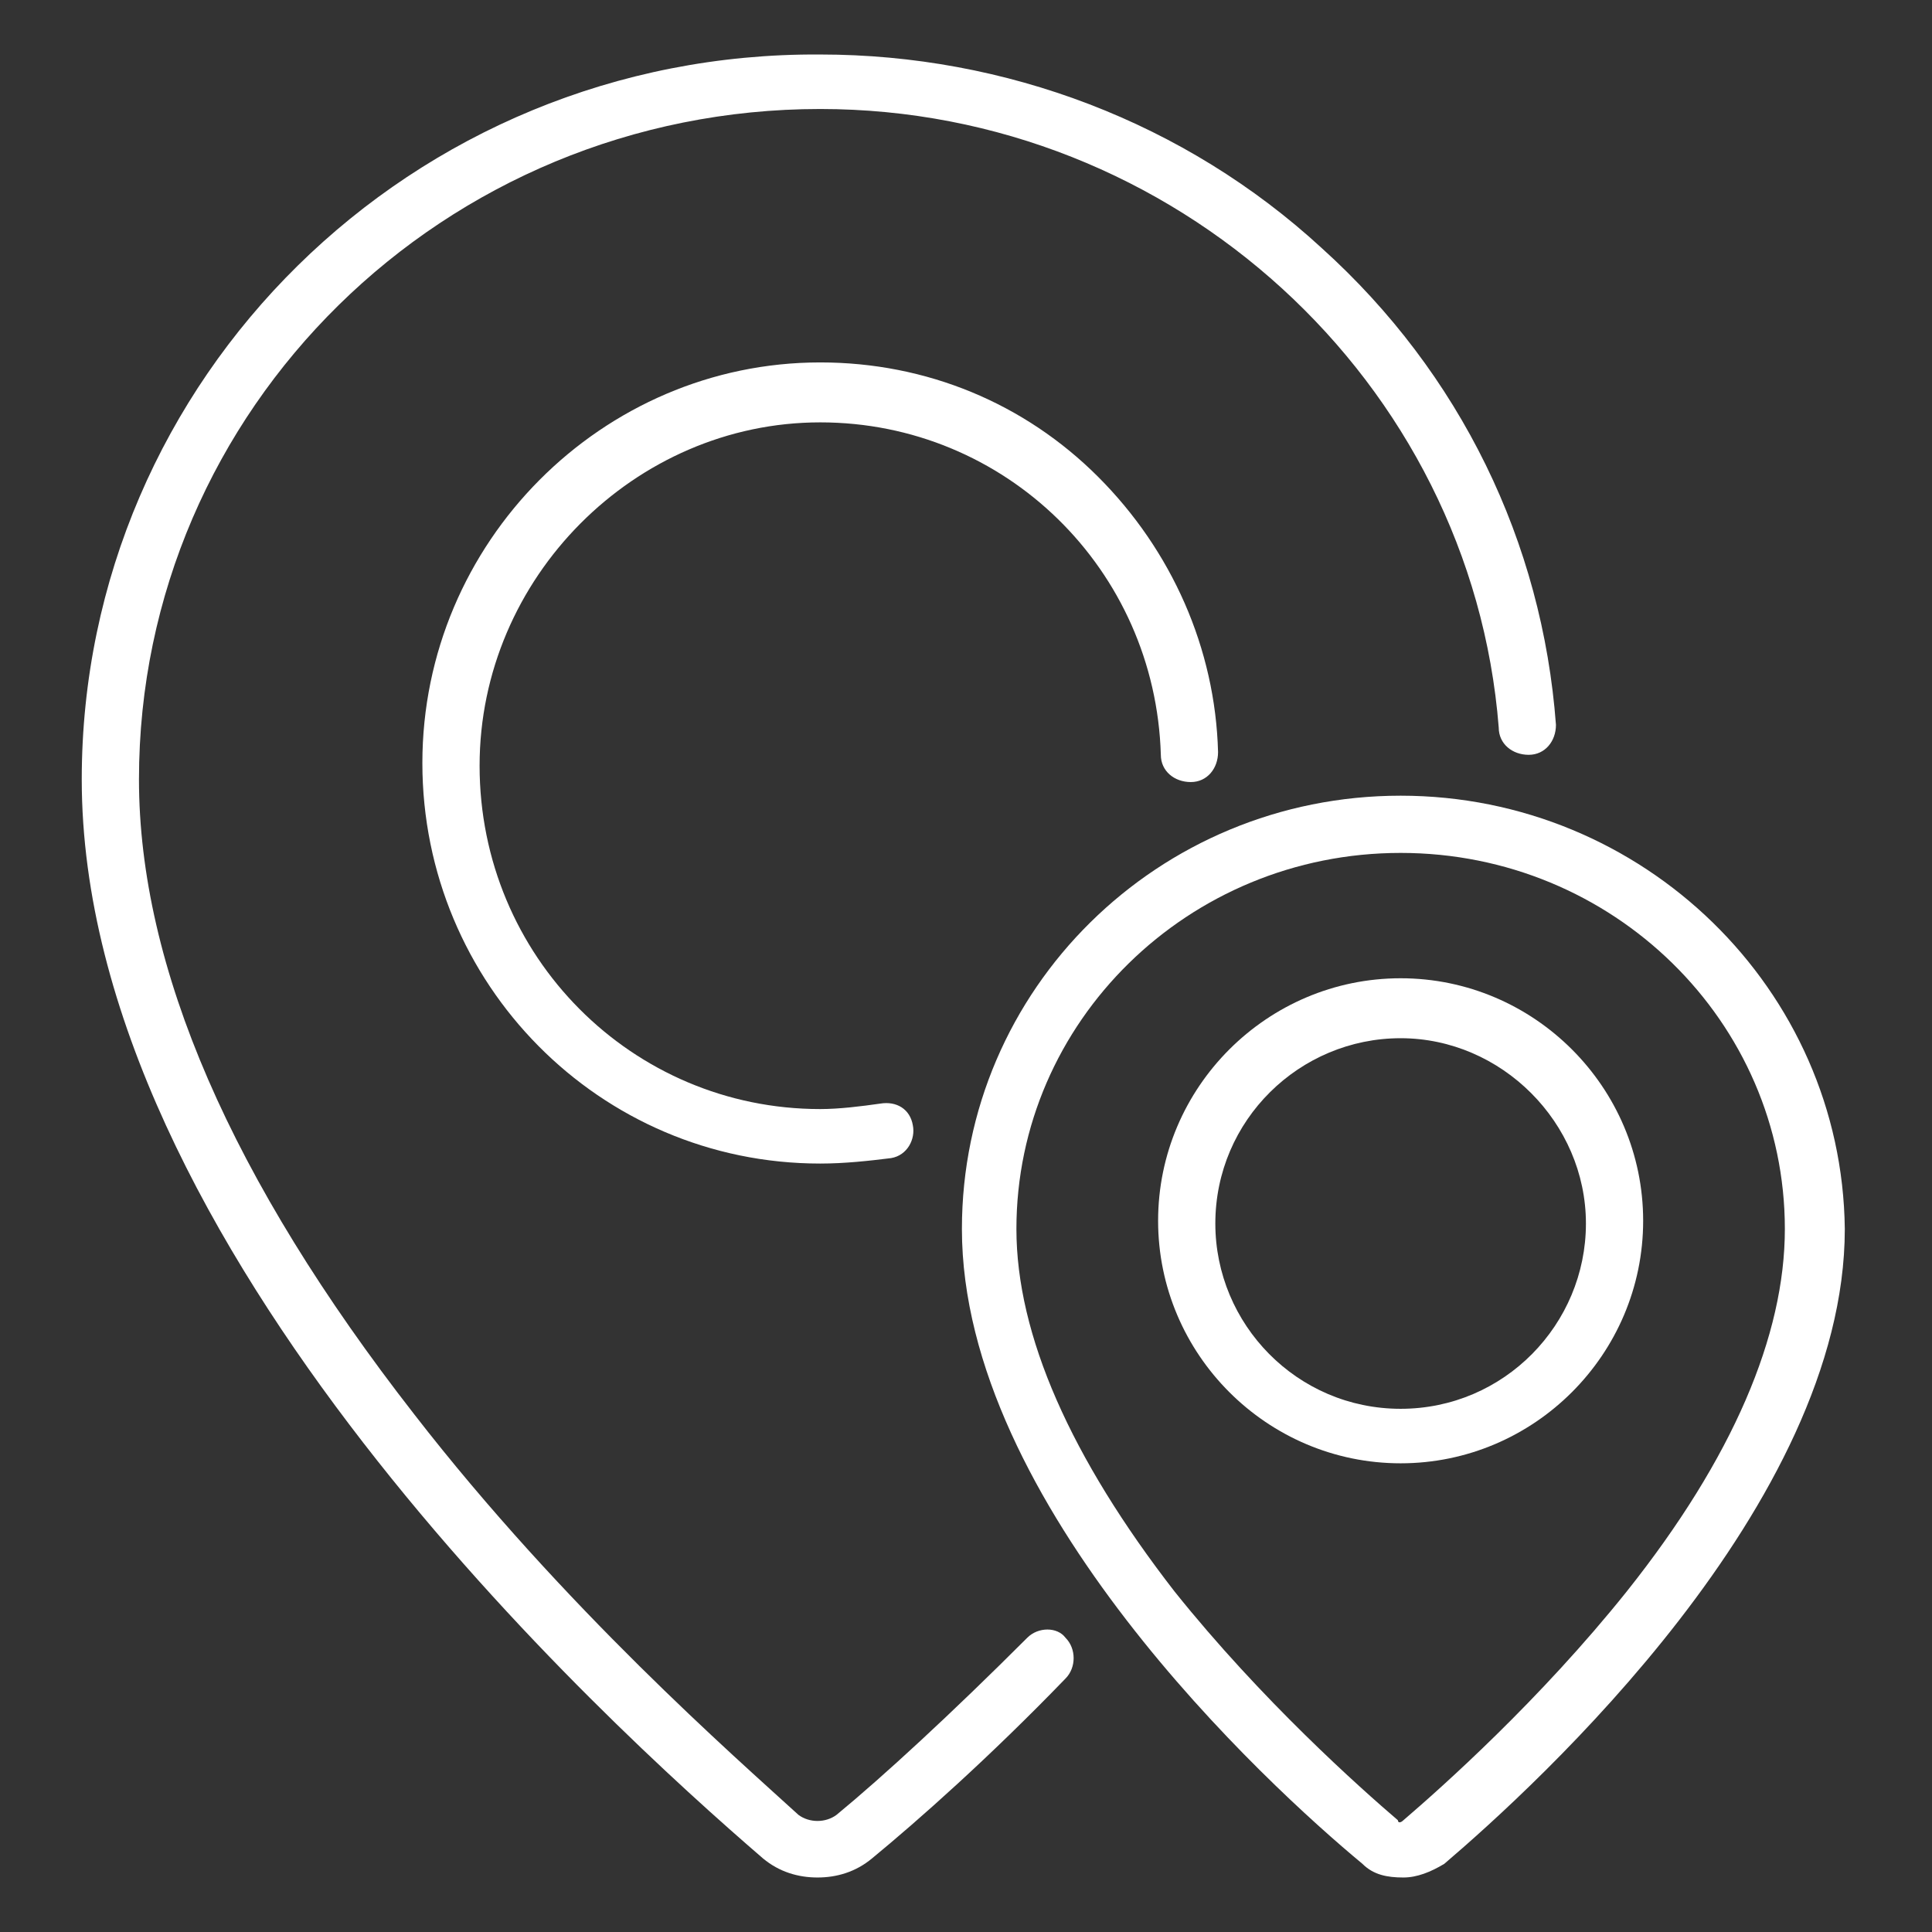 <?xml version="1.0" encoding="utf-8"?>
<!-- Generator: Adobe Illustrator 27.0.1, SVG Export Plug-In . SVG Version: 6.00 Build 0)  -->
<svg version="1.1" id="Ebene_1" xmlns="http://www.w3.org/2000/svg" xmlns:xlink="http://www.w3.org/1999/xlink" x="0px" y="0px"
	 viewBox="0 0 70.9 70.9" style="enable-background:new 0 0 70.9 70.9;" xml:space="preserve">
<rect x="0" y="0" width="70.9" height="70.9" fill="#333333" stroke="none"/>
<style type="text/css">
	.st0{fill:#FFFFFF;}
</style>
<g>
	<path class="st0" d="M37.7,60.1c-2.8,2.8-5.3,5.1-7,6.5c-0.4,0.3-1,0.3-1.4,0C27,64.5,20.7,59,15.2,51.9
		C8.5,43.3,5.1,35.5,5.1,28.6C5.1,15,16.3,4,30.1,4C43.1,4,54,14,55,26.7c0,0.6,0.5,1,1.1,1s1-0.5,1-1.1c-0.5-6.7-3.5-12.9-8.6-17.5
		C43.5,4.5,36.9,2,30.1,2C15.1,1.9,3,13.9,3,28.6c0,17.1,19.2,34.6,25,39.6c0.6,0.5,1.3,0.7,2,0.7s1.4-0.2,2-0.7
		c1.7-1.4,4.3-3.7,7.1-6.6c0.4-0.4,0.4-1.1,0-1.5C38.8,59.7,38.1,59.7,37.7,60.1z"/>
	<path class="st0" d="M30.1,15.5c6.8,0,12.3,5.4,12.5,12.2c0,0.6,0.5,1,1.1,1s1-0.5,1-1.1c-0.1-3.8-1.7-7.4-4.4-10.1
		s-6.3-4.2-10.2-4.2c-8,0-14.6,6.6-14.6,14.7S22,42.7,30.1,42.7c0.9,0,1.8-0.1,2.6-0.2c0.6-0.1,0.9-0.7,0.8-1.2
		c-0.1-0.6-0.6-0.9-1.2-0.8c-0.7,0.1-1.5,0.2-2.2,0.2c-6.9,0-12.5-5.6-12.5-12.6C17.6,21.2,23.3,15.5,30.1,15.5z"/>
	<path class="st0" d="M51.4,29.2c-8.9,0-16.1,7.1-16.1,15.9c0,10.1,11.2,20.4,14.7,23.3c0.4,0.4,0.9,0.5,1.5,0.5
		c0.5,0,1-0.2,1.5-0.5c3.4-2.9,14.7-13.2,14.7-23.3C67.6,36.3,60.3,29.2,51.4,29.2z M51.5,66.8c-0.1,0.1-0.2,0.1-0.2,0
		c-1.4-1.2-5-4.4-8.2-8.4c-3.8-4.9-5.8-9.4-5.8-13.3c0-7.6,6.3-13.8,14.1-13.8s14.1,6.2,14.1,13.8c0,3.9-1.9,8.4-5.8,13.3
		C56.5,62.4,52.9,65.6,51.5,66.8z"/>
	<path class="st0" d="M51.4,35.9c-4.9,0-8.9,4-8.9,8.9s4,8.9,8.9,8.9s8.9-4,8.9-8.9C60.3,39.9,56.3,35.9,51.4,35.9z M51.4,51.7
		c-3.8,0-6.8-3.1-6.8-6.8c0-3.8,3.1-6.8,6.8-6.8s6.8,3.1,6.8,6.8S55.2,51.7,51.4,51.7z"/>
</g>
</svg>
